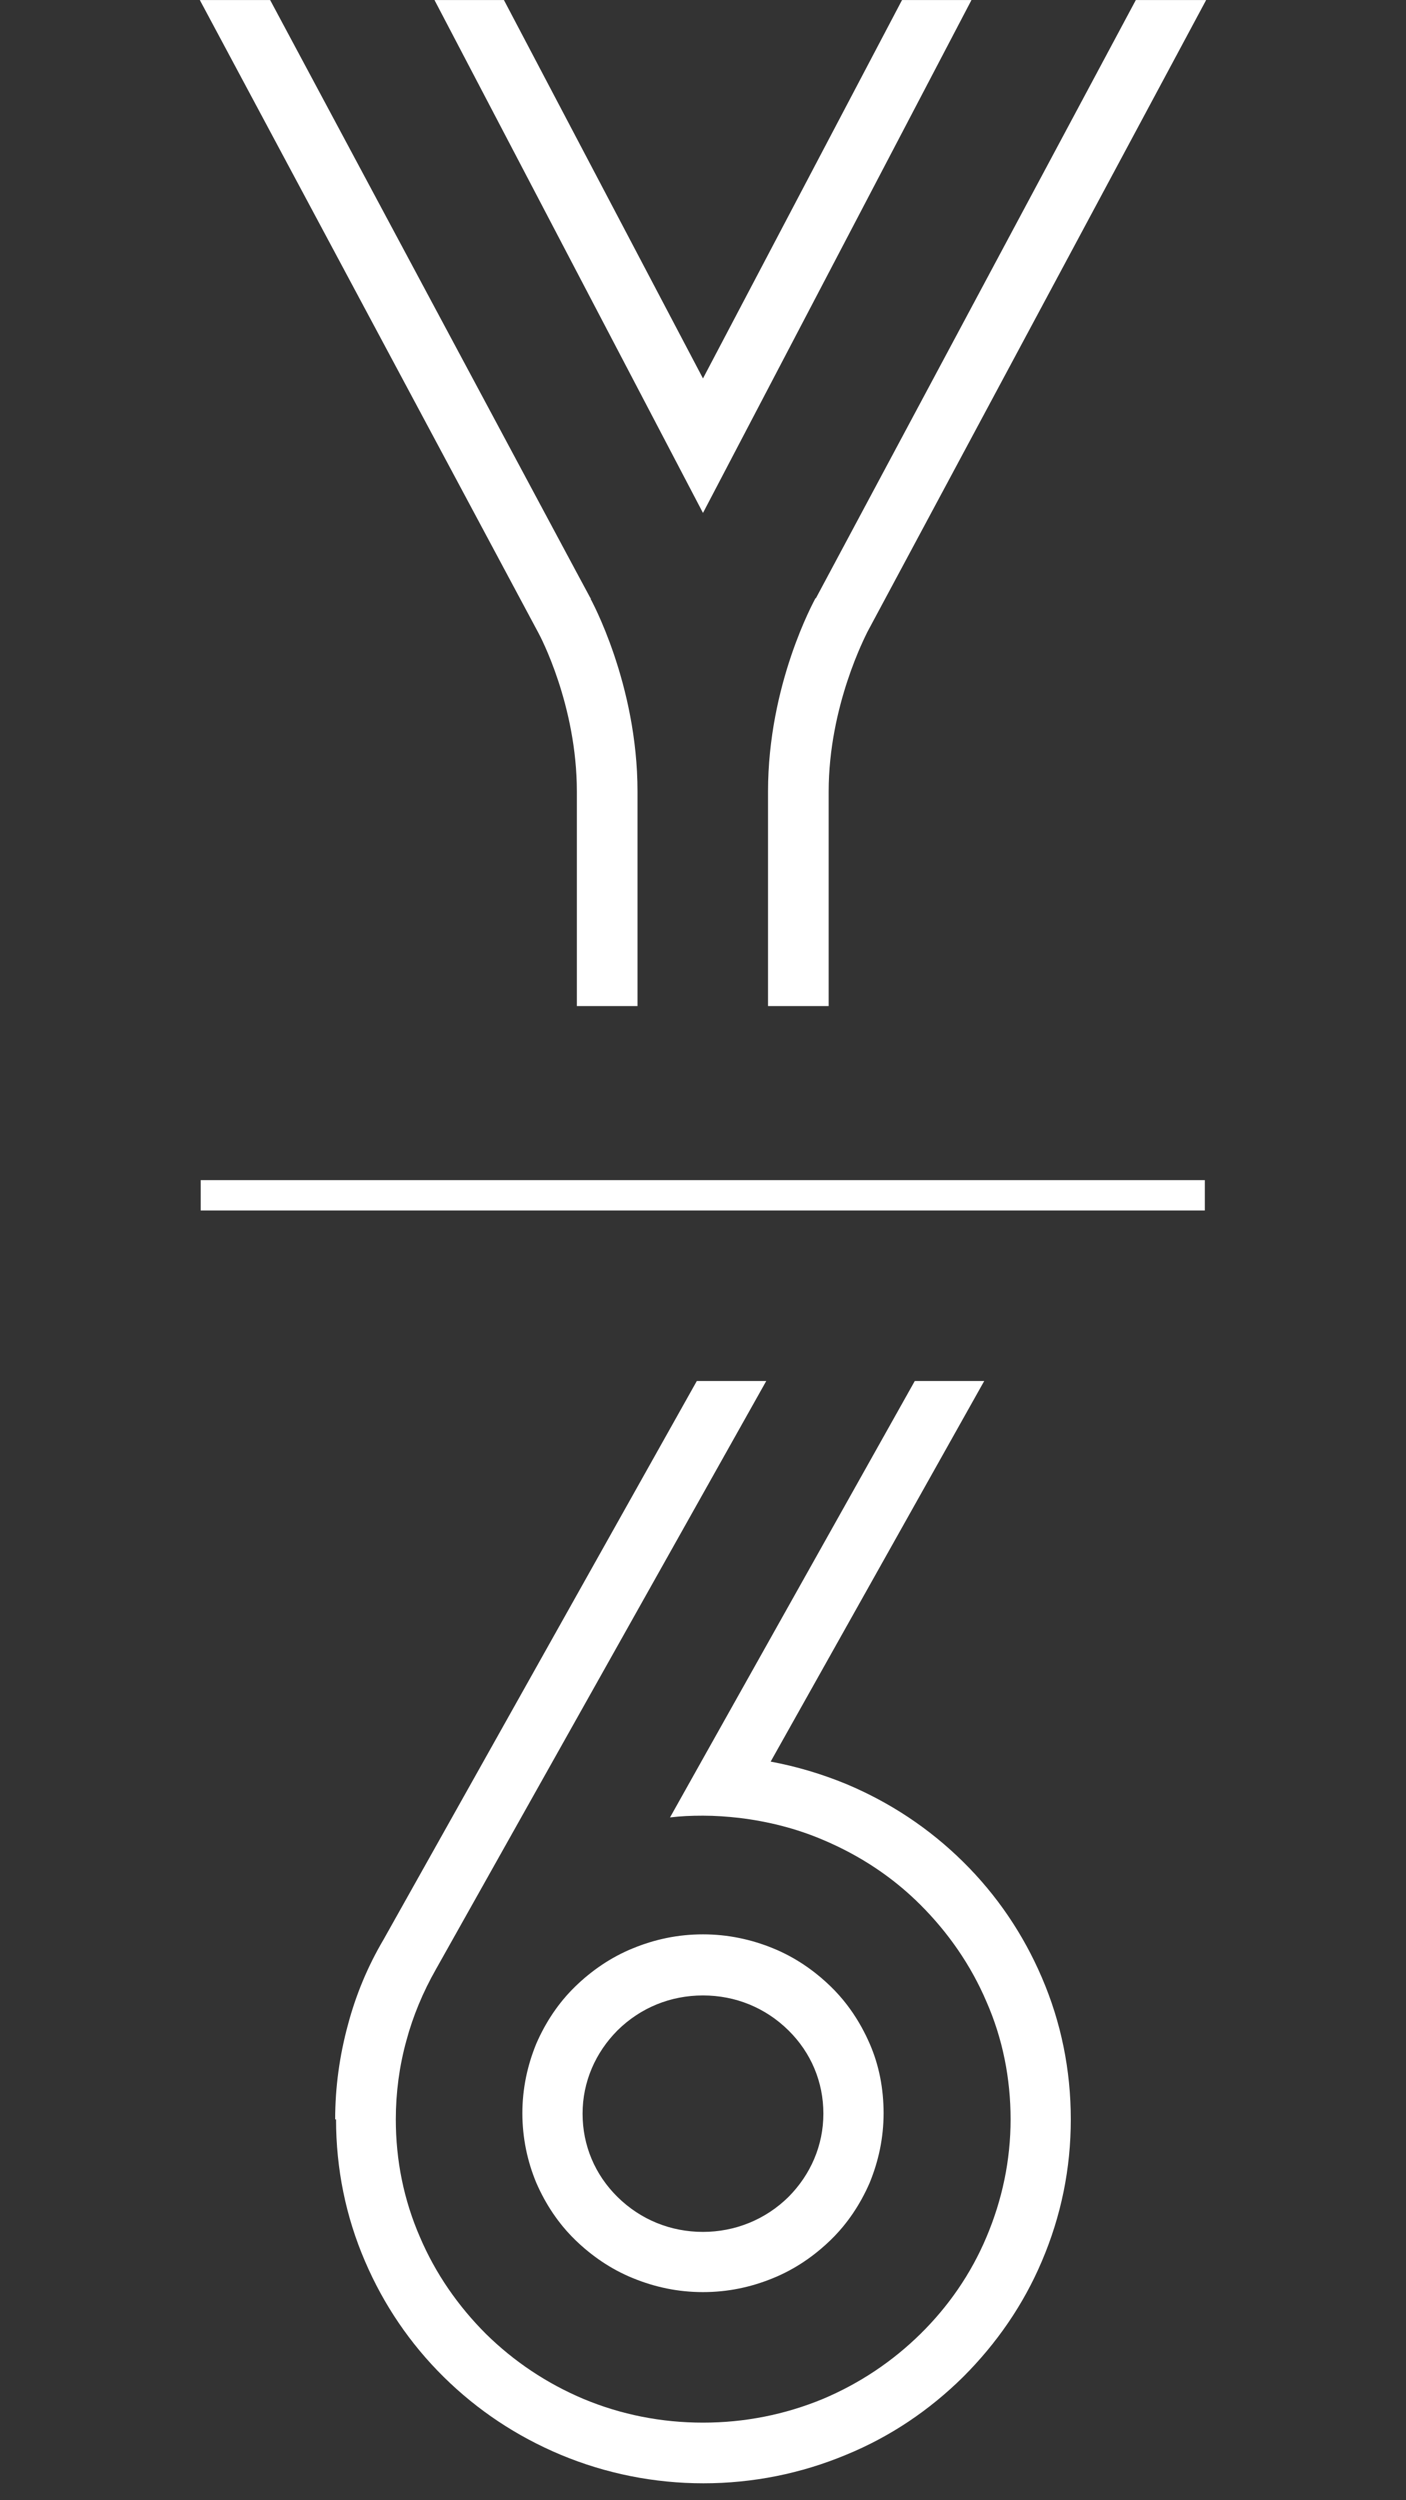 <?xml version="1.0" encoding="UTF-8"?> <svg xmlns="http://www.w3.org/2000/svg" xmlns:xlink="http://www.w3.org/1999/xlink" width="1080" zoomAndPan="magnify" viewBox="0 0 810 1440" height="1920" preserveAspectRatio="xMidYMid meet" version="1.2"><rect x="0" y="0" width="810" height="1440" fill="#333333" stroke="none"/><defs><clipPath id="58f4746e6d"><path d="M 115.113 679 L 694.863 679 L 694.863 1430.25 L 115.113 1430.25 Z M 115.113 679 "></path></clipPath><clipPath id="aeb1a19f84"><path d="M 115.113 0 L 694.863 0 L 694.863 580 L 115.113 580 Z M 115.113 0 "></path></clipPath></defs><g id="afac010828"><g clip-rule="nonzero" clip-path="url(#58f4746e6d)"><path style=" stroke:none;fill-rule:nonzero;fill:#ffffff;fill-opacity:1;" d="M 193.09 1220.641 C 193.09 1202.164 195.621 1183.938 200.43 1166.215 C 204.988 1149.004 211.824 1132.551 220.938 1117.109 L 401.445 795.371 L 441.445 795.371 L 251.066 1134.32 C 243.723 1147.23 237.898 1161.152 234.102 1175.328 C 230.051 1190.012 228.027 1205.199 228.027 1220.641 C 228.027 1244.184 232.582 1266.965 241.949 1288.48 C 250.812 1309.238 263.723 1327.973 279.926 1344.172 C 296.129 1360.121 315.117 1372.777 336.129 1381.637 C 357.902 1390.75 381.191 1395.305 404.988 1395.305 C 428.785 1395.305 452.078 1390.75 474.105 1381.637 C 495.117 1372.777 514.105 1360.121 530.305 1344.172 C 546.508 1328.227 559.422 1309.492 568.281 1288.48 C 577.395 1266.965 582.207 1244.184 582.207 1220.641 C 582.207 1197.098 577.648 1174.062 568.281 1152.801 C 559.422 1132.043 546.508 1113.312 530.305 1097.109 C 514.105 1080.91 495.117 1068.504 474.105 1059.645 C 458.66 1053.062 442.457 1049.016 425.75 1046.988 C 418.914 1046.23 412.078 1045.723 404.988 1045.723 C 397.902 1045.723 392.332 1045.977 386.004 1046.734 L 406.004 1011.043 L 527.016 795.371 L 567.016 795.371 L 443.977 1014.586 C 458.914 1017.371 473.344 1021.676 487.523 1027.496 C 512.84 1038.129 535.371 1053.062 554.863 1072.301 C 574.359 1091.539 589.547 1114.07 600.18 1138.879 C 611.32 1164.699 616.891 1192.289 616.891 1220.641 C 616.891 1248.992 611.32 1276.332 600.18 1302.406 C 589.547 1327.465 574.105 1349.742 554.863 1368.98 C 535.371 1388.219 512.84 1403.406 487.523 1413.785 C 461.445 1424.672 433.598 1430.238 405.242 1430.238 C 376.887 1430.238 349.039 1424.672 322.965 1413.785 C 297.648 1403.152 275.117 1388.219 255.621 1368.98 C 236.129 1349.742 220.938 1327.211 210.305 1302.406 C 199.164 1276.586 193.598 1248.992 193.598 1220.641 Z M 404.988 1285.445 C 423.469 1285.445 440.938 1278.355 454.105 1265.445 C 467.016 1252.535 474.355 1235.578 474.355 1217.352 C 474.355 1199.125 467.27 1182.164 454.105 1169.254 C 440.938 1156.344 423.723 1149.258 404.988 1149.258 C 386.254 1149.258 369.039 1156.344 355.875 1169.254 C 342.965 1182.164 335.621 1199.125 335.621 1217.352 C 335.621 1235.578 342.711 1252.535 355.875 1265.445 C 369.039 1278.355 386.254 1285.445 404.988 1285.445 M 404.988 1114.07 C 418.914 1114.07 432.586 1116.855 445.496 1122.172 C 457.902 1127.234 469.039 1134.828 478.66 1144.195 C 488.281 1153.559 495.621 1164.699 500.938 1176.848 C 506.508 1189.504 509.039 1203.176 509.039 1217.098 C 509.039 1231.02 506.254 1244.438 500.938 1257.348 C 495.621 1269.496 488.281 1280.637 478.66 1290 C 469.039 1299.367 457.902 1306.961 445.496 1312.023 C 432.586 1317.34 419.168 1320.125 404.988 1320.125 C 390.812 1320.125 377.395 1317.34 364.484 1312.023 C 352.078 1306.961 340.938 1299.367 331.316 1290 C 321.699 1280.633 314.355 1269.496 309.039 1257.348 C 303.723 1244.688 300.938 1231.02 300.938 1217.098 C 300.938 1203.176 303.723 1189.758 309.039 1176.848 C 314.355 1164.699 321.699 1153.559 331.316 1144.195 C 340.938 1134.828 352.078 1127.234 364.484 1122.172 C 377.395 1116.855 390.812 1114.07 404.988 1114.07 M 115.621 679.688 L 694.105 679.688 L 694.105 697.152 L 115.621 697.152 Z M 115.621 679.688 "></path></g><g clip-rule="nonzero" clip-path="url(#aeb1a19f84)"><path style=" stroke:none;fill-rule:nonzero;fill:#ffffff;fill-opacity:1;" d="M 340.684 344.531 L 340.18 344.531 C 340.18 344.785 155.621 0.012 155.621 0.012 L 115.113 0.012 L 310.051 364.277 C 311.066 366.047 332.332 406.043 332.332 455.91 L 332.332 579.441 L 367.27 579.441 L 367.27 455.91 C 367.27 393.895 340.434 345.289 340.18 344.785 Z M 469.801 344.531 C 468.789 346.555 442.457 394.145 442.457 455.91 L 442.457 579.441 L 477.395 579.441 L 477.395 455.91 C 477.395 406.297 498.914 365.793 499.672 364.023 L 694.863 0.012 L 654.359 0.012 L 470.055 344.531 Z M 469.801 344.531 "></path></g><path style=" stroke:none;fill-rule:nonzero;fill:#ffffff;fill-opacity:1;" d="M 519.672 0.012 L 404.988 217.961 L 290.305 0.012 L 250.305 0.012 L 404.988 295.422 L 559.672 0.012 Z M 519.672 0.012 "></path></g></svg> 